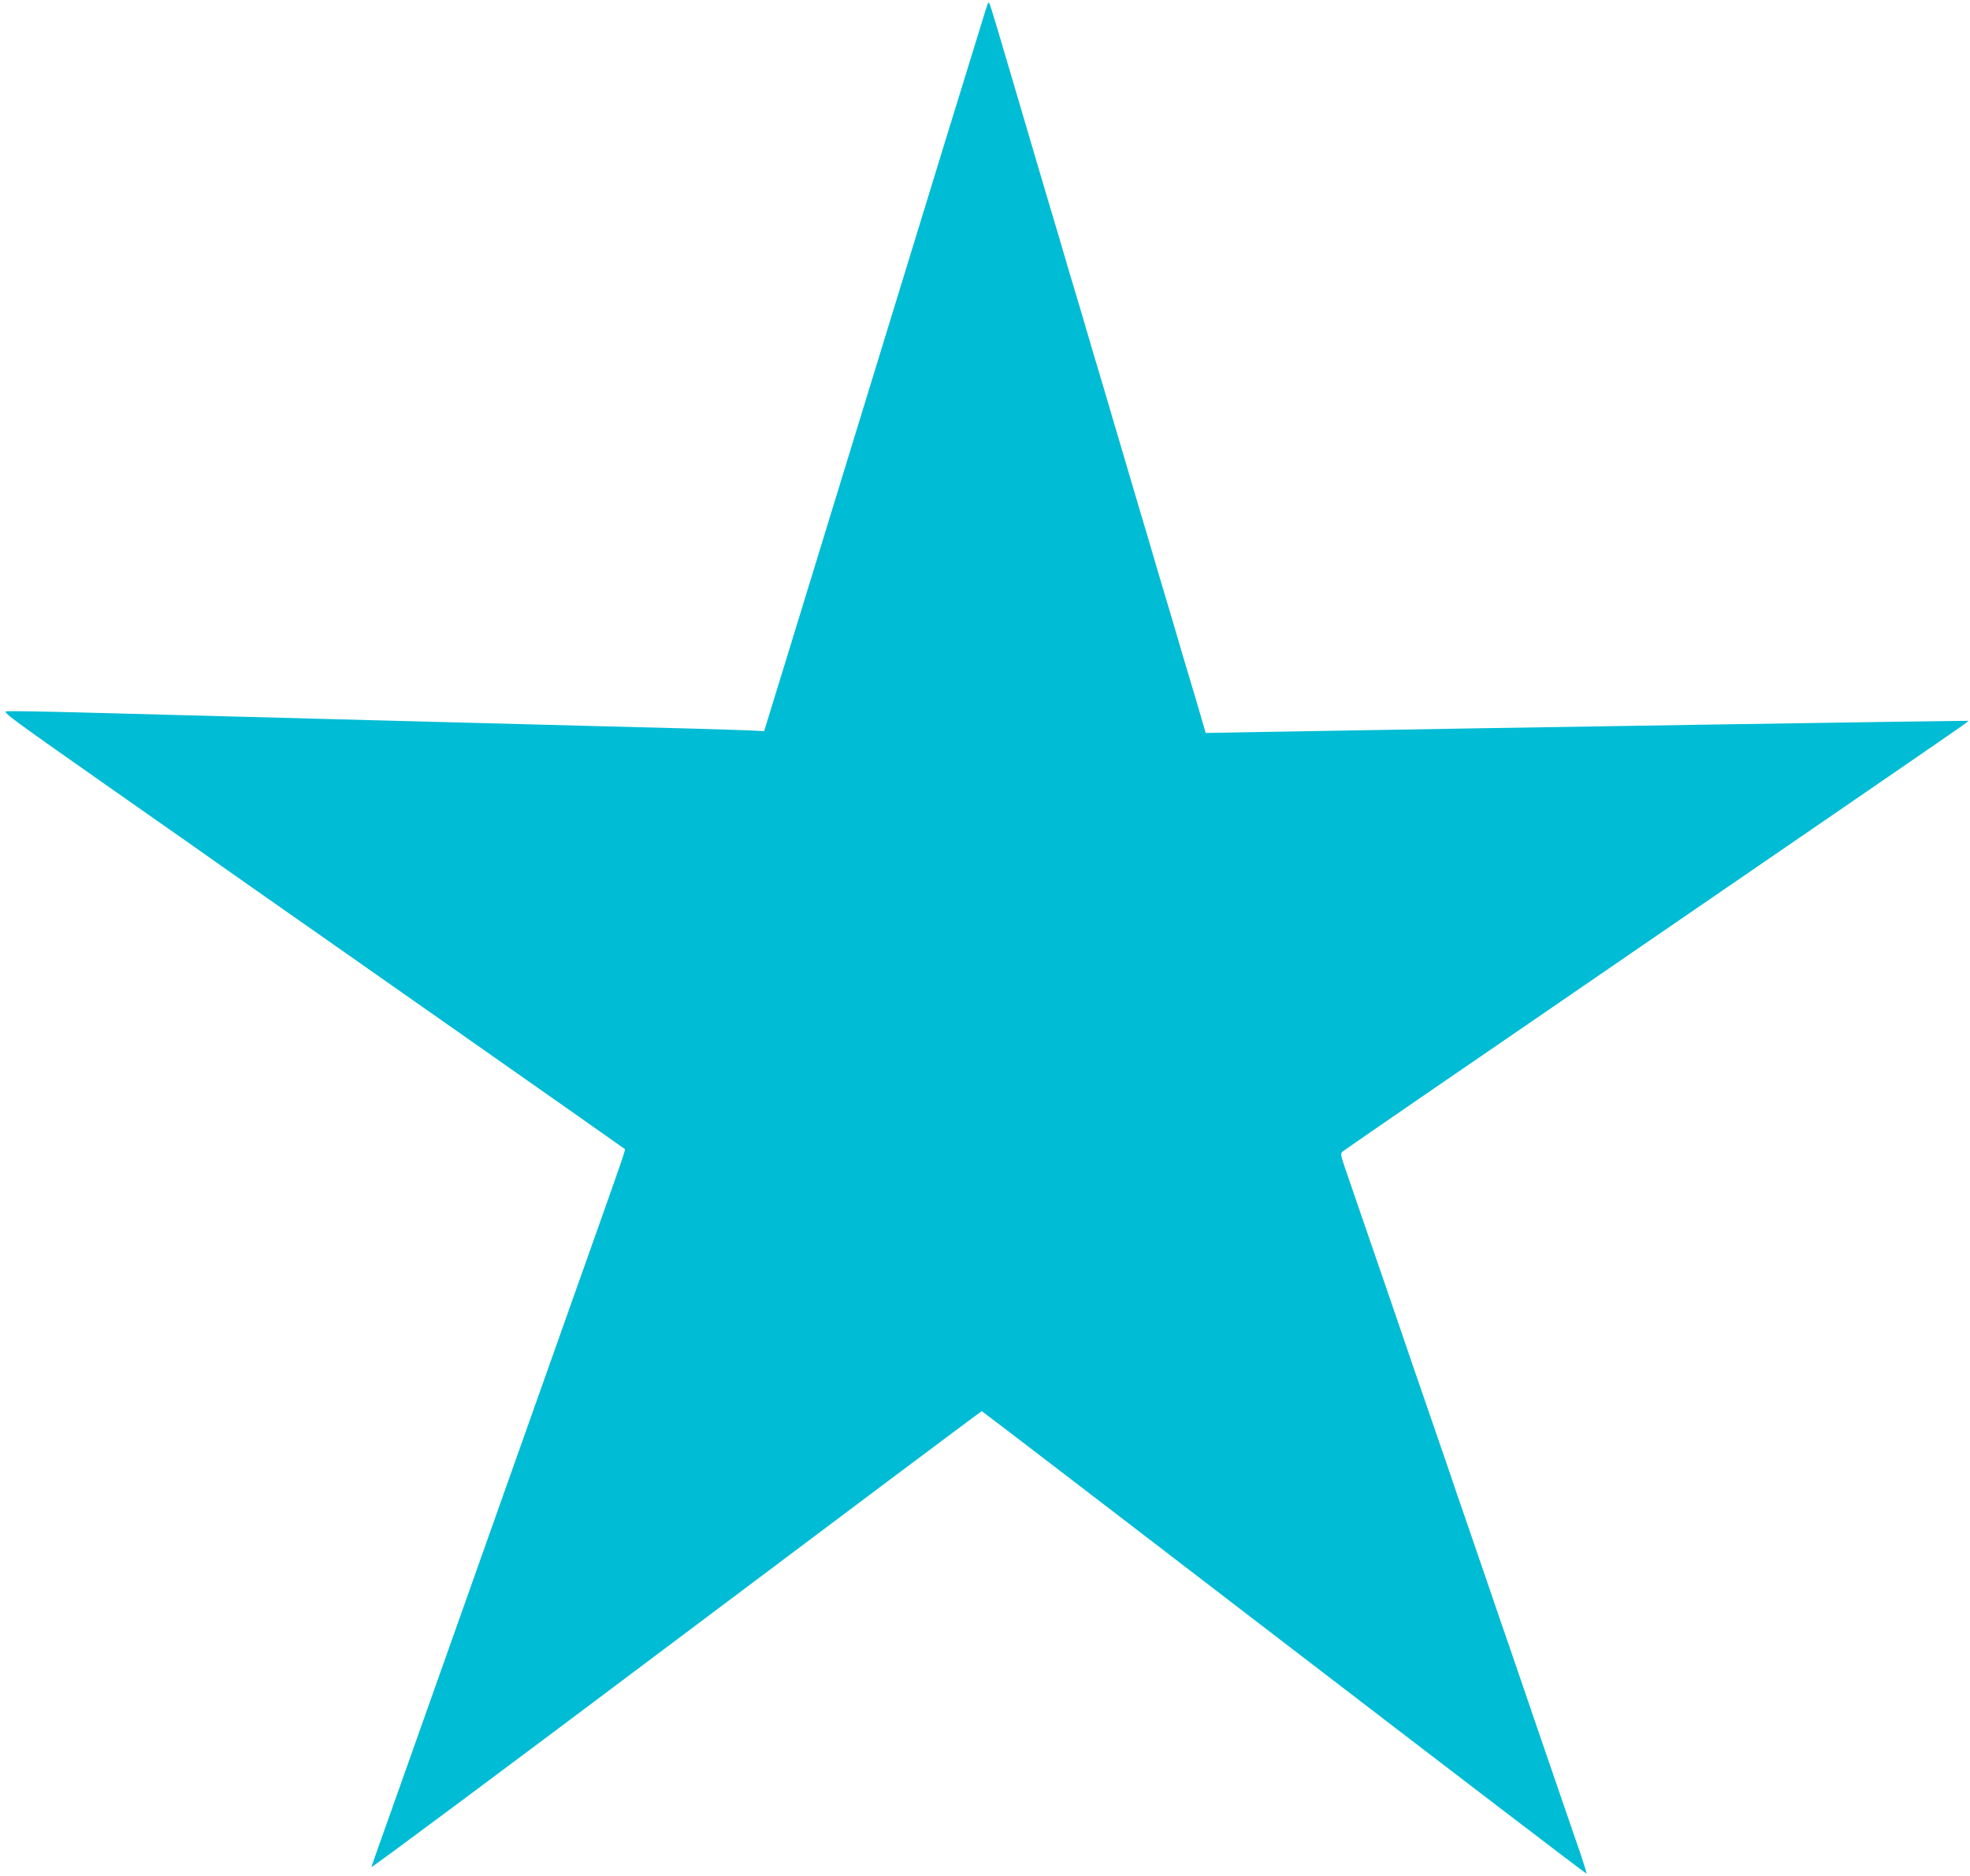 <?xml version="1.0" standalone="no"?>
<!DOCTYPE svg PUBLIC "-//W3C//DTD SVG 20010904//EN"
 "http://www.w3.org/TR/2001/REC-SVG-20010904/DTD/svg10.dtd">
<svg version="1.0" xmlns="http://www.w3.org/2000/svg"
 width="1280pt" height="1219pt" viewBox="0 0 1280 1219"
 preserveAspectRatio="xMidYMid meet">
<g transform="translate(0,1219) scale(0.1,-0.1)"
fill="#00bcd4" stroke="none">
<path d="M6401 12115 c-12 -38 -132 -430 -268 -870 -135 -440 -388 -1266 -563
-1835 -175 -569 -382 -1246 -461 -1503 l-144 -468 -130 6 c-71 3 -476 15 -900
25 -676 18 -2143 56 -3440 91 -231 6 -435 9 -452 7 -30 -3 25 -43 609 -453
353 -247 793 -556 977 -686 185 -129 806 -565 1381 -968 575 -403 1047 -735
1050 -738 5 -5 -17 -69 -260 -753 -312 -880 -382 -1078 -500 -1410 -65 -184
-178 -501 -250 -705 -72 -203 -185 -521 -250 -705 -65 -184 -178 -501 -250
-705 -73 -203 -134 -378 -137 -388 -3 -9 887 653 1977 1473 1090 819 1985
1490 1989 1490 3 0 888 -678 1965 -1505 1078 -827 1962 -1503 1964 -1500 2 2
-13 52 -33 112 -21 59 -82 239 -137 398 -55 160 -126 367 -158 460 -32 94 -85
249 -118 345 -33 96 -83 243 -112 325 -28 83 -60 175 -70 205 -10 30 -64 188
-120 350 -56 162 -129 374 -161 470 -128 372 -179 520 -229 665 -28 83 -60
175 -70 205 -10 30 -64 188 -120 350 -56 162 -128 372 -160 465 -32 94 -70
205 -85 248 -23 67 -25 81 -14 92 8 7 273 190 589 407 316 217 886 607 1265
868 380 261 985 676 1345 923 878 603 872 599 868 603 -3 2 -2929 -43 -4559
-72 l-395 -7 -26 89 c-14 49 -49 168 -78 264 -29 96 -65 218 -80 270 -15 52
-51 174 -80 270 -29 96 -65 218 -80 270 -15 52 -51 174 -80 270 -77 260 -127
430 -170 575 -21 72 -61 209 -90 305 -29 96 -65 218 -80 270 -15 52 -51 174
-80 270 -29 96 -65 218 -80 270 -15 52 -51 174 -80 270 -29 96 -70 236 -92
310 -22 74 -57 194 -78 265 -21 72 -56 191 -78 265 -84 286 -141 476 -150 500
-9 23 -11 19 -31 -45z"/>
</g>
</svg>
